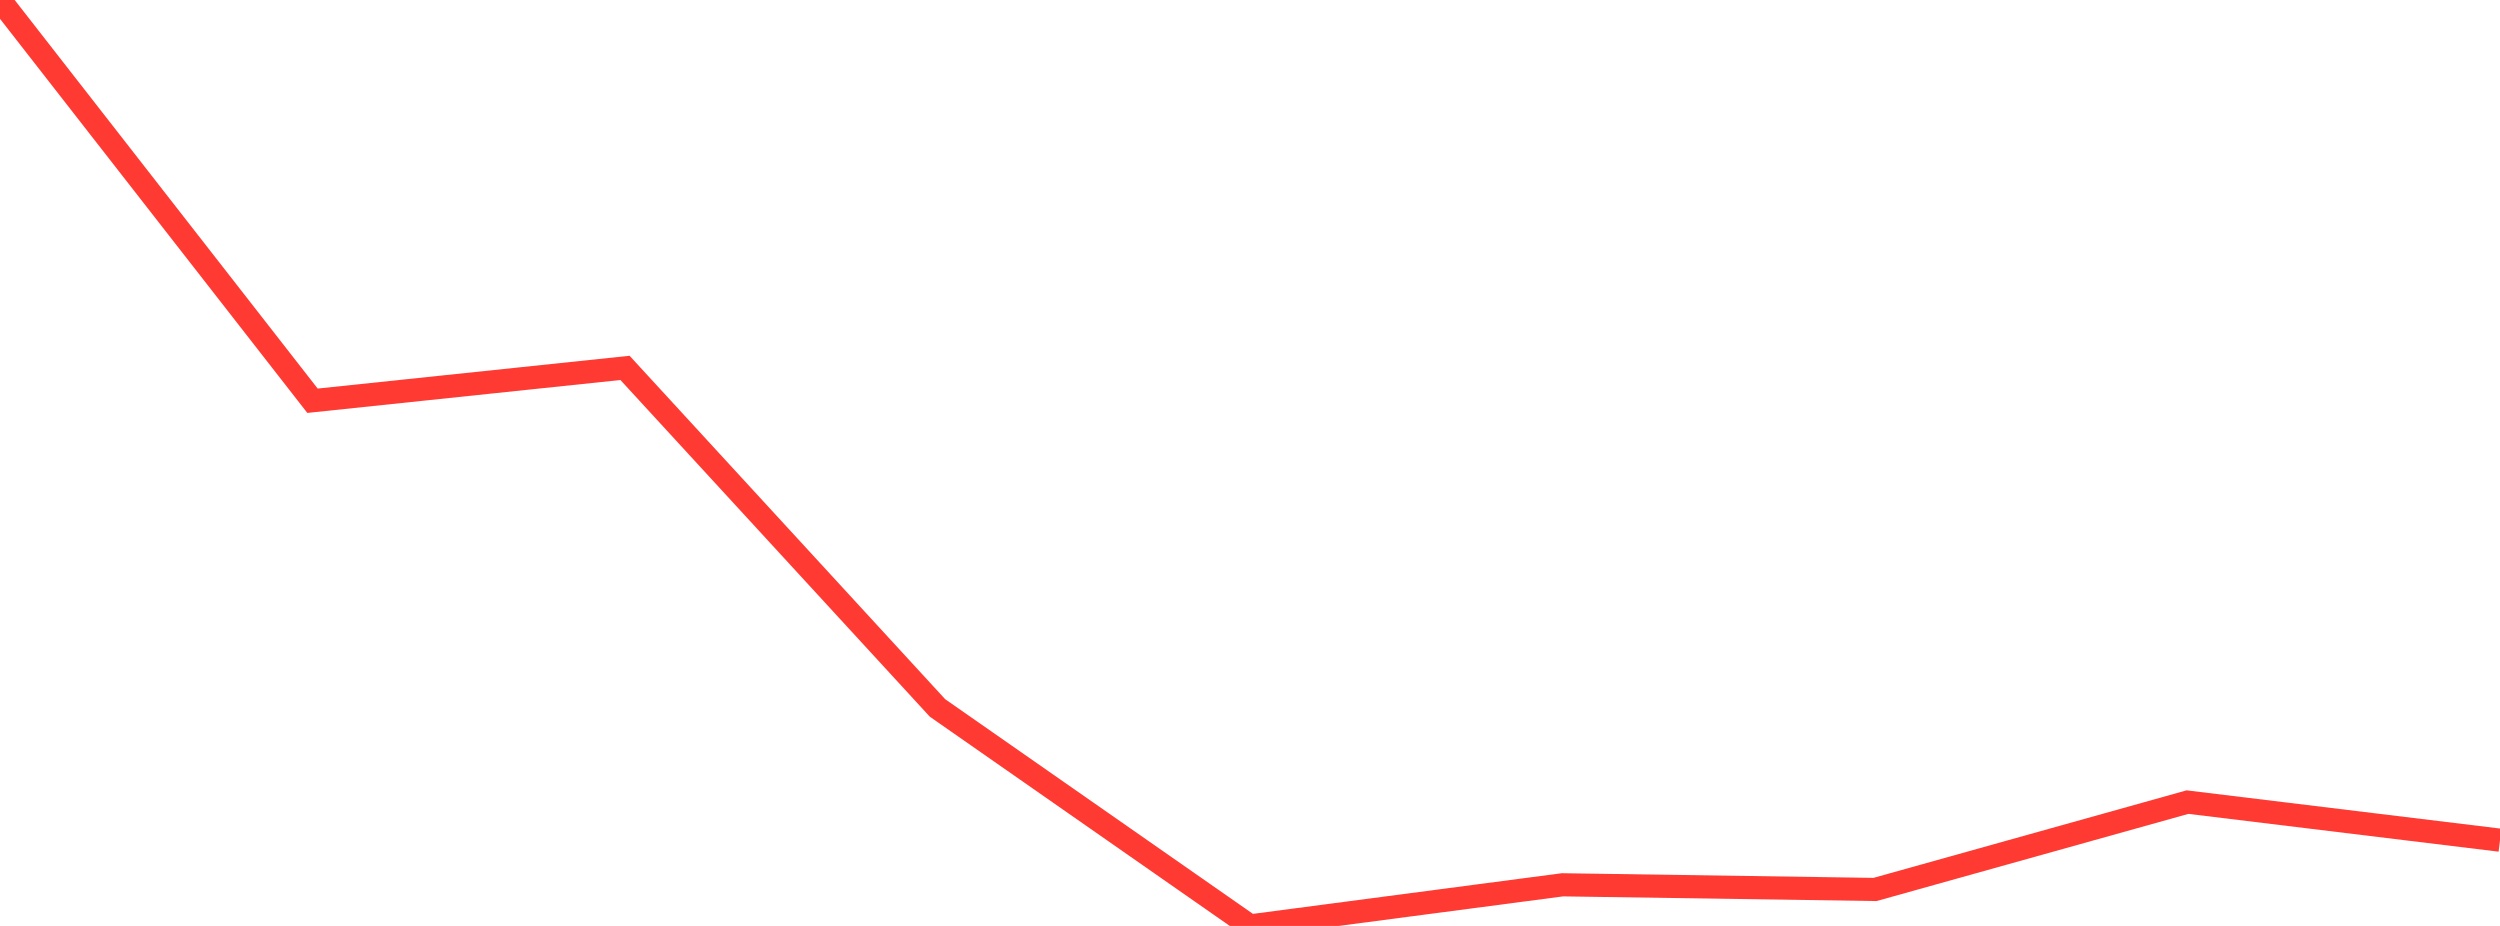 <?xml version="1.0" standalone="no"?>
<!DOCTYPE svg PUBLIC "-//W3C//DTD SVG 1.1//EN" "http://www.w3.org/Graphics/SVG/1.1/DTD/svg11.dtd">

<svg width="135" height="50" viewBox="0 0 135 50" preserveAspectRatio="none" 
  xmlns="http://www.w3.org/2000/svg"
  xmlns:xlink="http://www.w3.org/1999/xlink">


<polyline points="0.0, 0.0 16.875, 21.64 33.75, 19.866 50.625, 38.229 67.5, 50.0 84.375, 47.779 101.25, 48.031 118.125, 43.314 135.0, 45.37" fill="none" stroke="#ff3a33" stroke-width="1.25"/>

</svg>